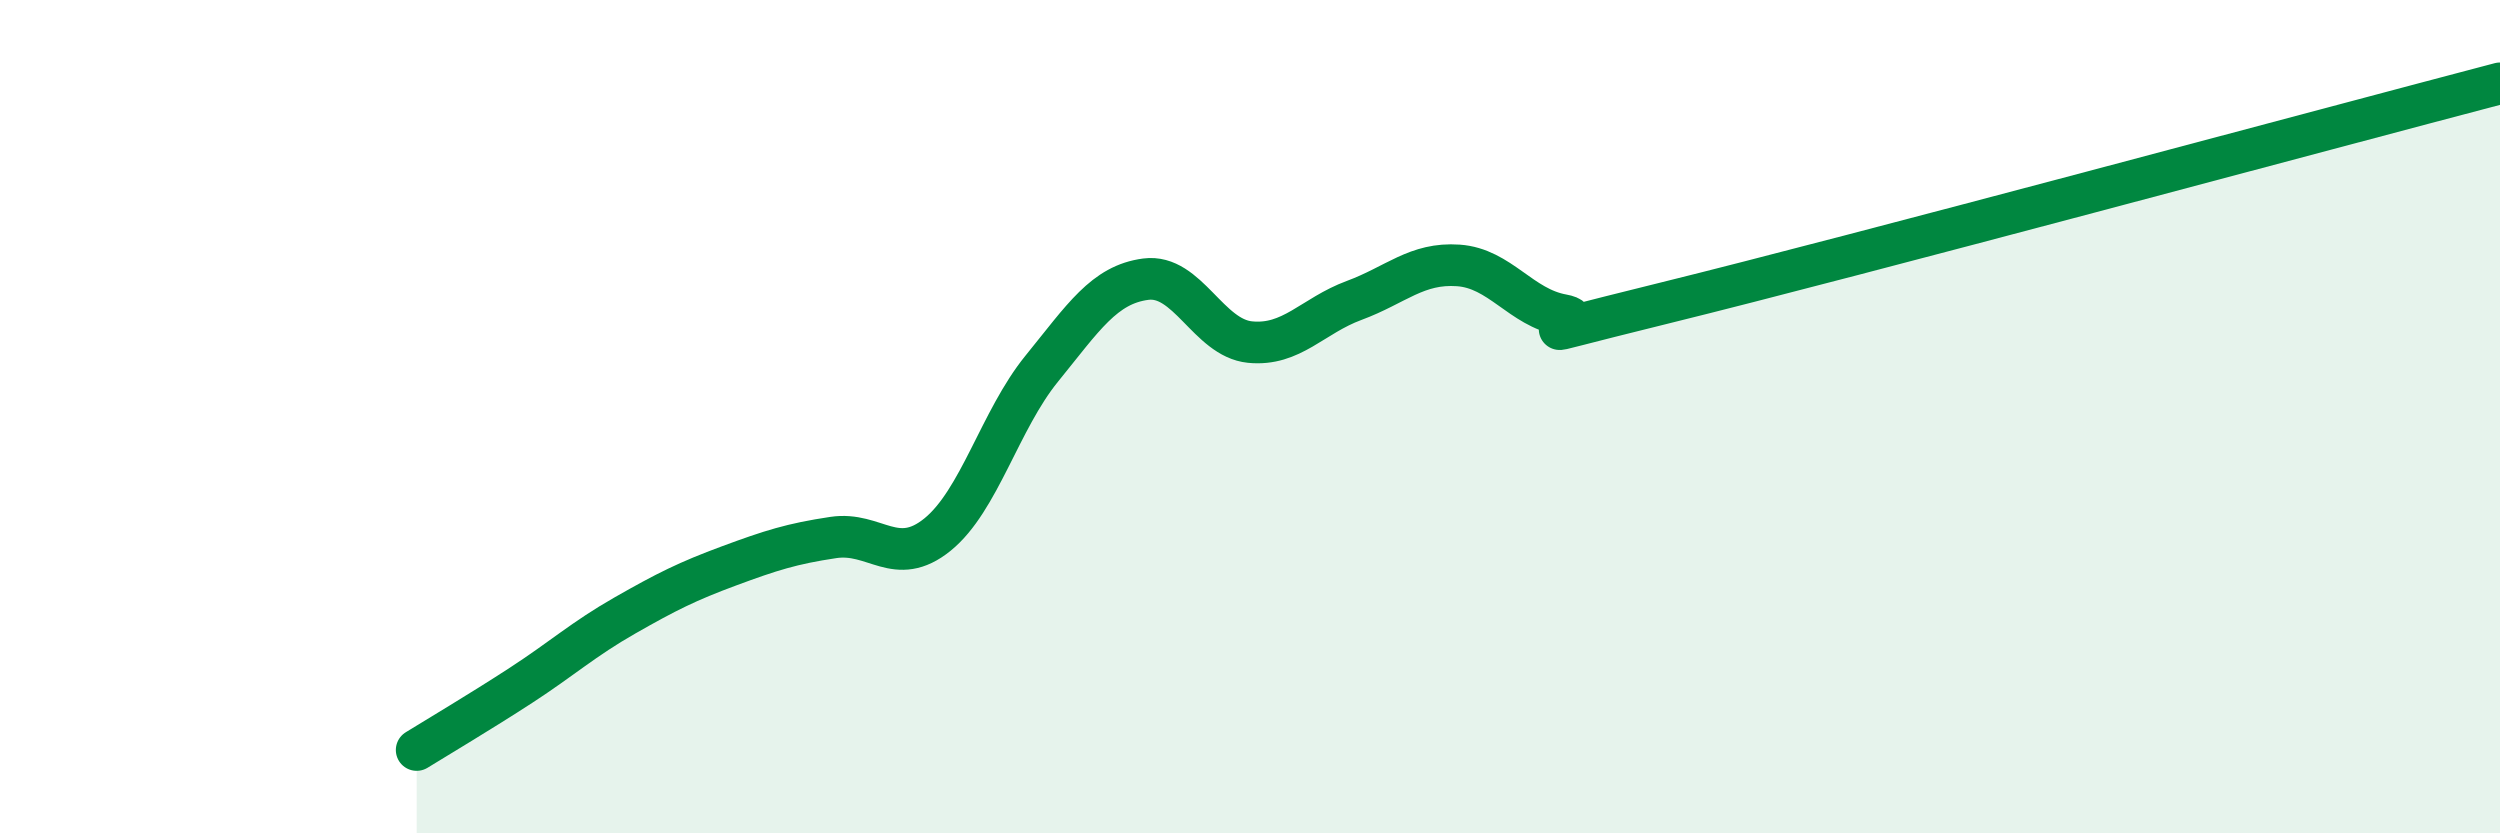 
    <svg width="60" height="20" viewBox="0 0 60 20" xmlns="http://www.w3.org/2000/svg">
      <path
        d="M 10,18 C 10.5,17.69 11.5,17.1 12.5,16.45 C 13.5,15.8 14,15.34 15,14.77 C 16,14.2 16.5,13.95 17.5,13.58 C 18.5,13.21 19,13.05 20,12.9 C 21,12.75 21.5,13.64 22.5,12.83 C 23.5,12.02 24,10.08 25,8.85 C 26,7.62 26.5,6.83 27.5,6.7 C 28.5,6.57 29,8.11 30,8.21 C 31,8.31 31.5,7.58 32.5,7.21 C 33.5,6.84 34,6.3 35,6.37 C 36,6.44 36.5,7.38 37.5,7.56 C 38.5,7.74 35.5,8.37 40,7.26 C 44.5,6.15 56,3.05 60,2L60 20L10 20Z"
        fill="#008740"
        opacity="0.1"
        stroke-linecap="round"
        stroke-linejoin="round"
      />
      <path
        d="M 10,18 C 10.5,17.69 11.5,17.1 12.5,16.45 C 13.5,15.8 14,15.34 15,14.77 C 16,14.2 16.5,13.95 17.5,13.58 C 18.5,13.21 19,13.05 20,12.9 C 21,12.75 21.5,13.64 22.5,12.83 C 23.5,12.02 24,10.08 25,8.85 C 26,7.62 26.5,6.83 27.5,6.7 C 28.5,6.57 29,8.11 30,8.21 C 31,8.31 31.5,7.58 32.5,7.21 C 33.5,6.84 34,6.3 35,6.37 C 36,6.44 36.5,7.38 37.5,7.56 C 38.5,7.74 35.5,8.37 40,7.26 C 44.5,6.15 56,3.05 60,2"
        stroke="#008740"
        stroke-width="1"
        fill="none"
        stroke-linecap="round"
        stroke-linejoin="round"
      />
    </svg>
  